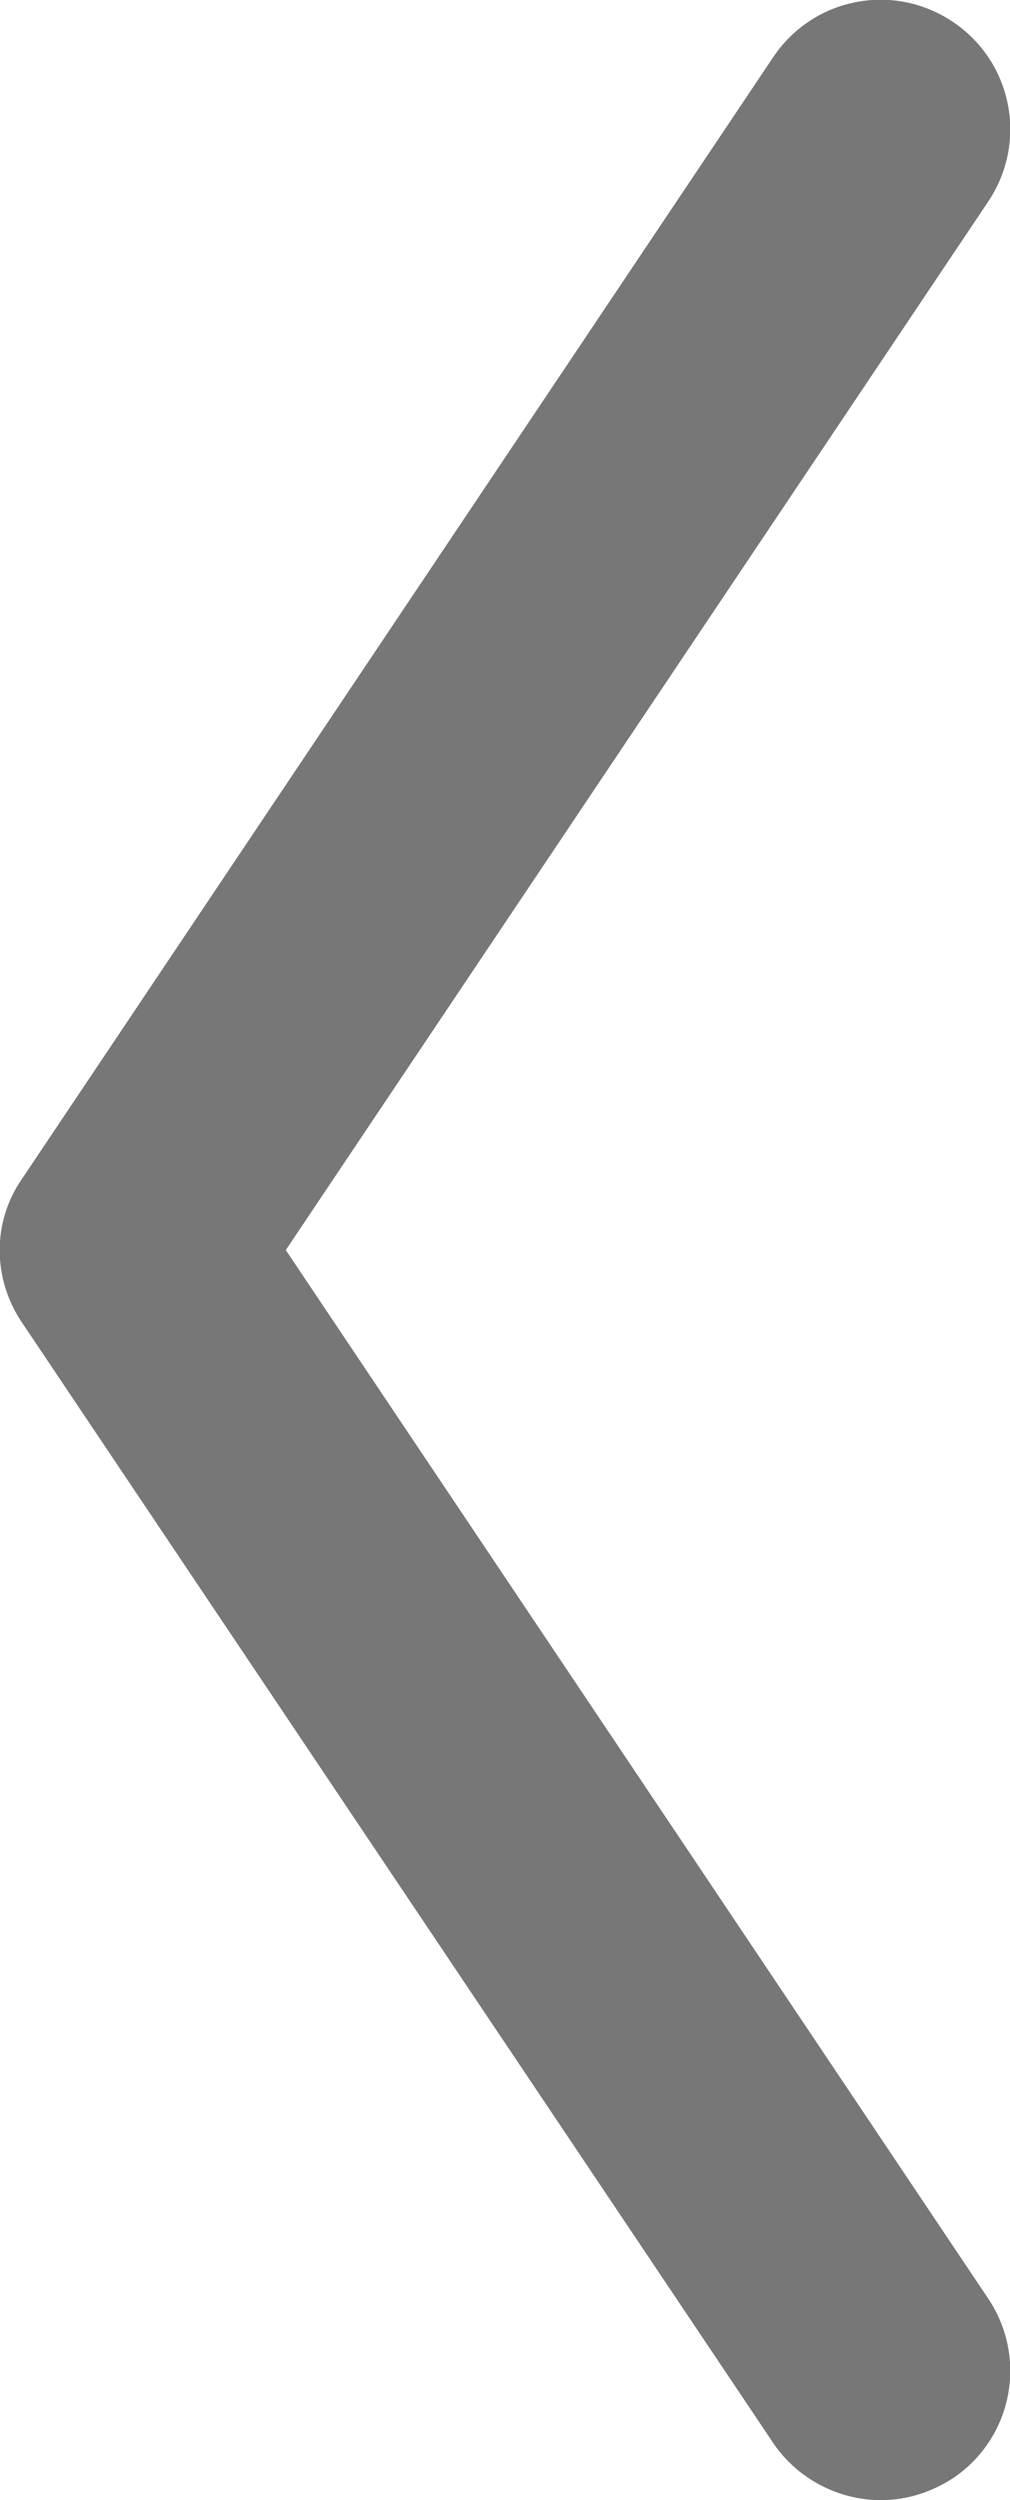 <?xml version="1.0" encoding="UTF-8"?><svg id="_レイヤー_1" xmlns="http://www.w3.org/2000/svg" viewBox="0 0 7.81 19.32"><defs><style>.cls-1{fill:#777;}</style></defs><path class="cls-1" d="m6.81,19.32c-.32,0-.64-.16-.83-.44L.17,10.22c-.23-.34-.23-.78,0-1.11L5.98.44c.31-.46.93-.58,1.39-.27s.58.93.27,1.39L2.21,9.66l5.43,8.1c.31.46.19,1.08-.27,1.39-.17.11-.36.17-.56.17Z"/></svg>